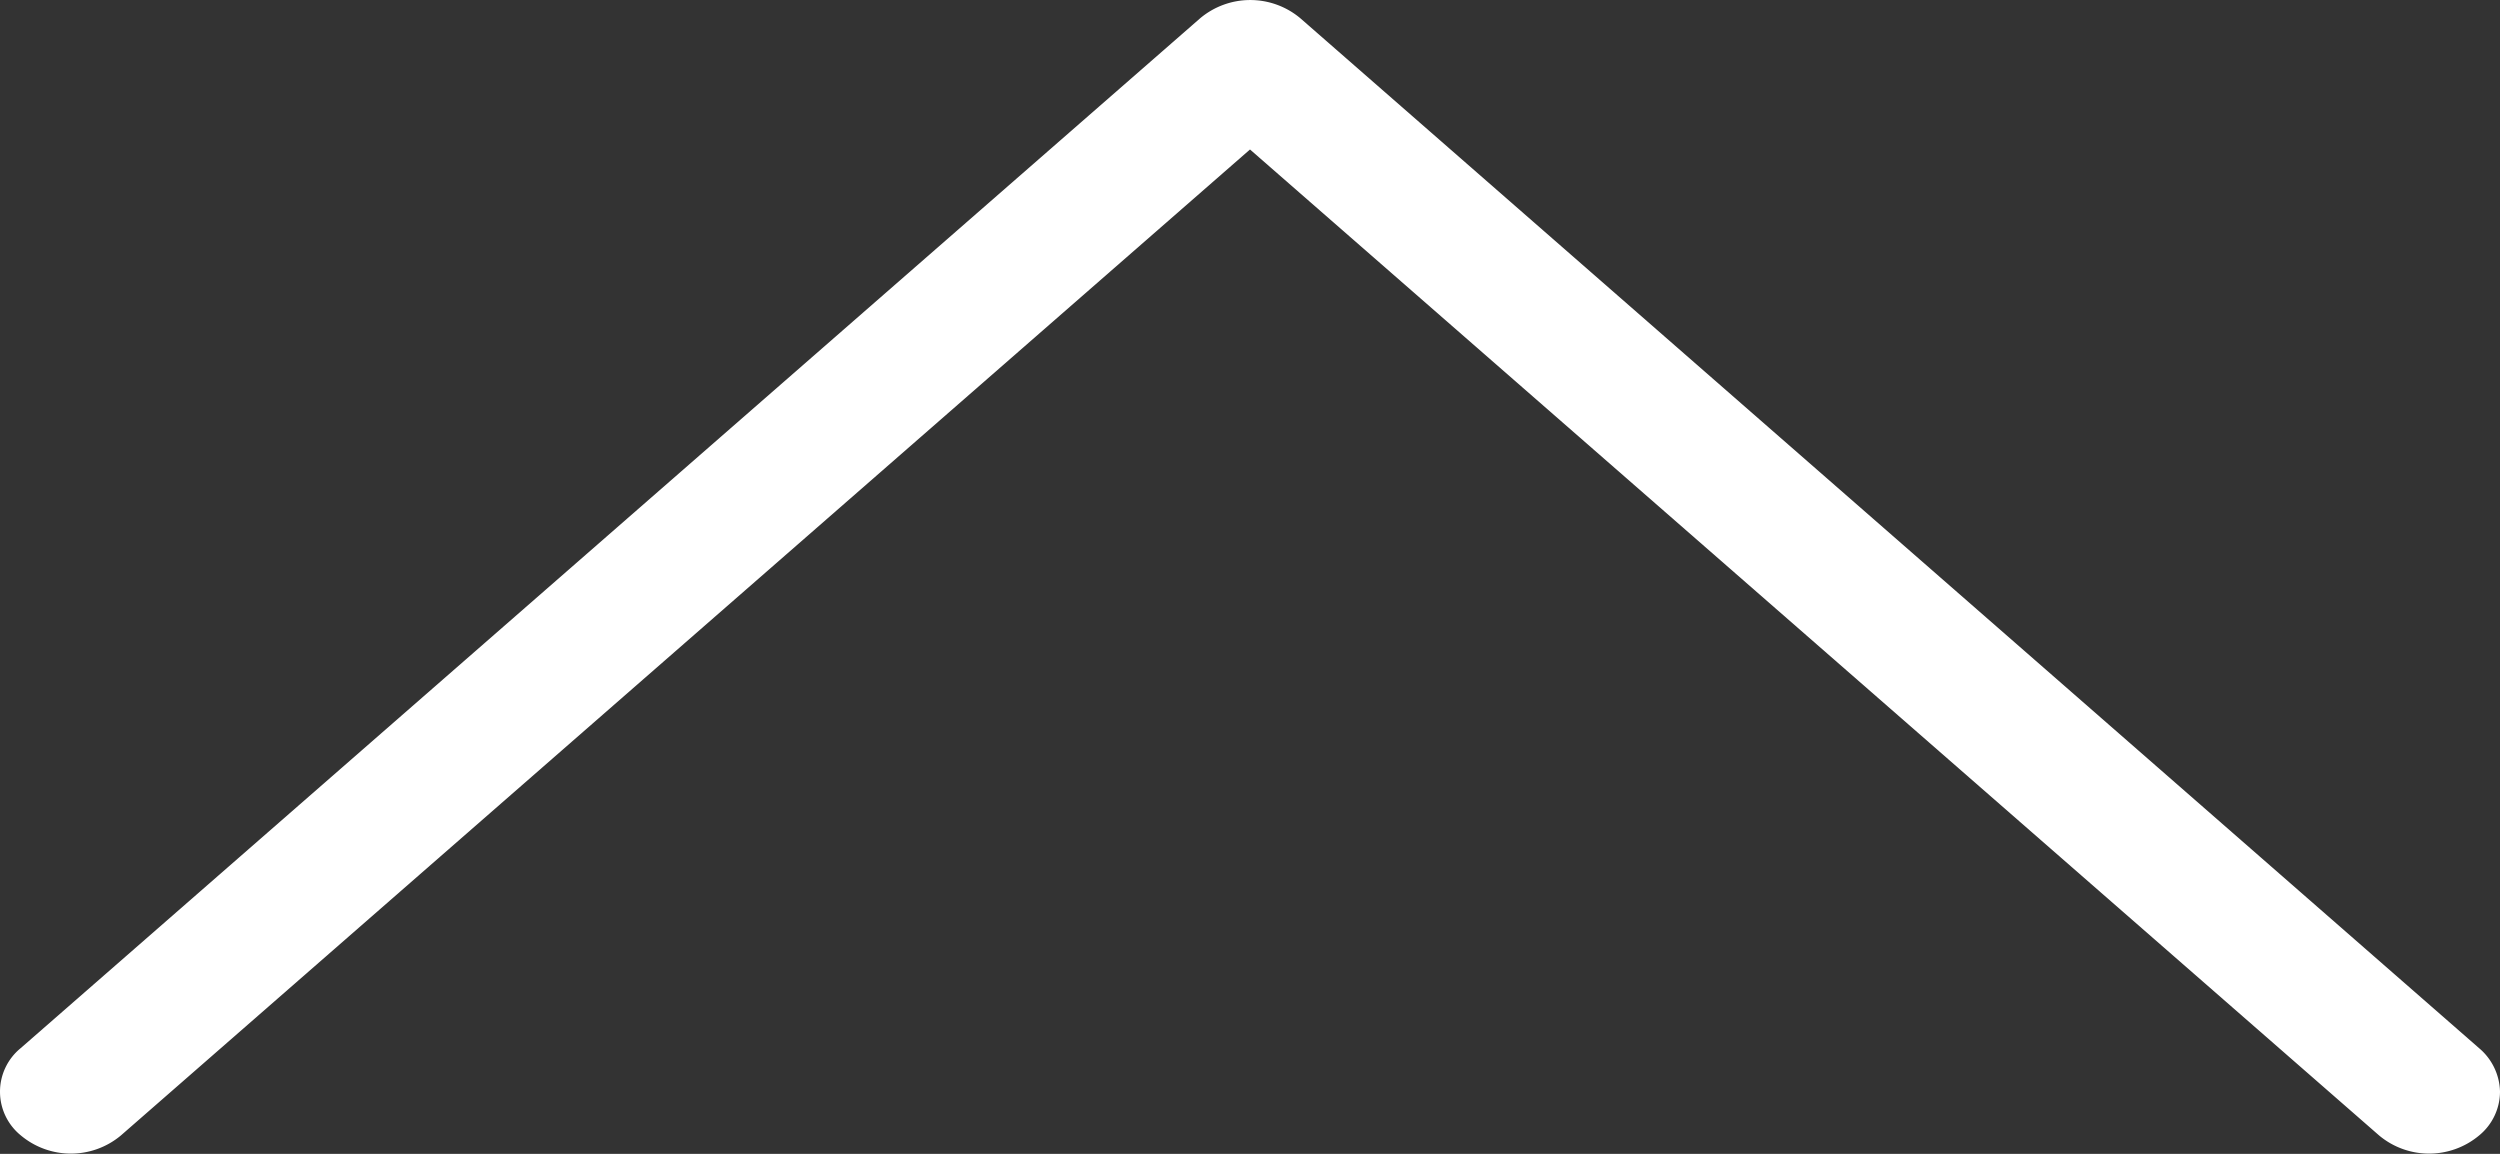 <svg xmlns="http://www.w3.org/2000/svg" width="24" height="11.077" viewBox="0 0 24 11.077">
  <rect x="0" y="0" width="24" height="11.077" fill="#333333" stroke="none"/>
  <path id="Path" d="M1.435,12,10.9,22.839a.748.748,0,0,1,0,.961.54.54,0,0,1-.839,0L.175,12.478a.748.748,0,0,1,0-.961L10.063.2a.562.562,0,0,1,.417-.2A.545.545,0,0,1,10.9.2a.748.748,0,0,1,0,.961Z" transform="translate(24) rotate(90)" fill="#fff"/>
</svg>
